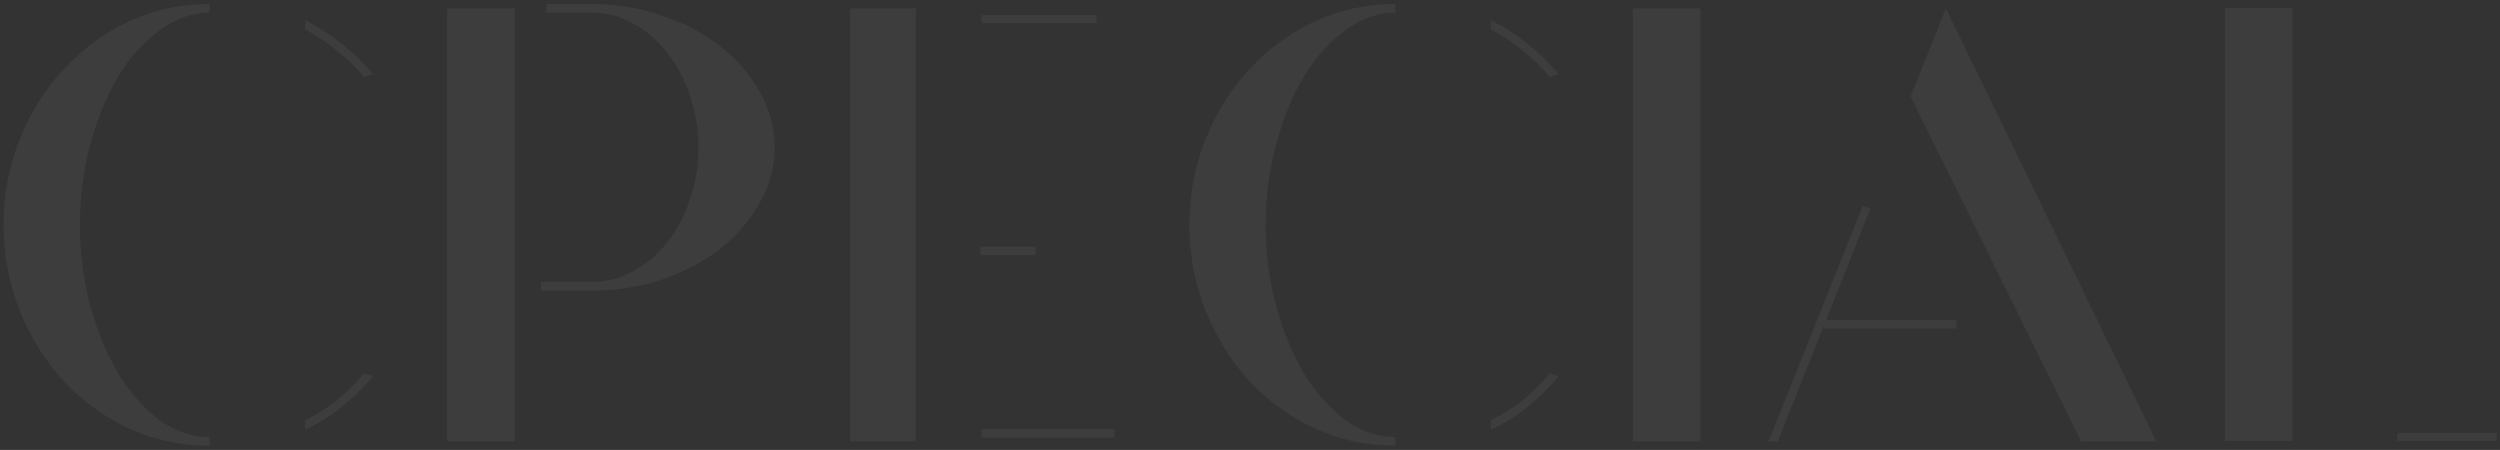 <?xml version="1.0" encoding="UTF-8"?> <svg xmlns="http://www.w3.org/2000/svg" width="589" height="106" viewBox="0 0 589 106" fill="none"><rect x="0" y="0" width="589" height="106" fill="#333333" stroke="none"/><path d="M0.847 52.982C0.847 45.771 2.114 39.046 4.648 32.809C7.182 26.475 10.642 20.968 15.027 16.291C19.413 11.515 24.529 7.763 30.376 5.035C36.321 2.306 42.655 0.941 49.38 0.941V2.988C45.287 2.988 41.389 4.352 37.685 7.081C33.982 9.712 30.717 13.318 27.891 17.899C25.162 22.479 22.97 27.79 21.313 33.833C19.656 39.875 18.828 46.258 18.828 52.982C18.828 59.707 19.656 66.09 21.313 72.132C22.97 78.174 25.162 83.486 27.891 88.066C30.717 92.647 33.982 96.301 37.685 99.03C41.389 101.661 45.287 102.977 49.38 102.977V105.023C42.655 105.023 36.321 103.659 30.376 100.93C24.529 98.201 19.413 94.498 15.027 89.82C10.642 85.045 7.182 79.49 4.648 73.156C2.114 66.821 0.847 60.097 0.847 52.982ZM71.892 99.03C74.621 97.665 77.154 96.057 79.493 94.206C81.832 92.257 83.928 90.161 85.779 87.92L87.826 88.651C85.584 91.38 83.099 93.816 80.371 95.96C77.739 98.104 74.913 99.858 71.892 101.223V99.03ZM71.892 4.742C78.032 7.861 83.343 12.1 87.826 17.46L85.779 18.191C83.928 15.95 81.832 13.903 79.493 12.051C77.154 10.102 74.621 8.397 71.892 6.935V4.742ZM139.4 0.941C145.247 0.941 150.802 1.867 156.064 3.719C161.327 5.473 165.907 7.909 169.806 11.028C173.704 14.049 176.774 17.606 179.015 21.699C181.354 25.792 182.523 30.129 182.523 34.71C182.523 39.29 181.354 43.627 179.015 47.72C176.774 51.813 173.704 55.419 169.806 58.537C165.907 61.558 161.327 63.995 156.064 65.846C150.802 67.601 145.247 68.478 139.4 68.478H127.413V66.431H139.4C142.811 66.431 146.027 65.603 149.048 63.946C152.166 62.289 154.846 60.048 157.088 57.222C159.427 54.298 161.23 50.936 162.496 47.135C163.861 43.237 164.543 39.095 164.543 34.71C164.543 30.324 163.861 26.231 162.496 22.43C161.23 18.532 159.427 15.17 157.088 12.344C154.846 9.42 152.166 7.13 149.048 5.473C146.027 3.816 142.811 2.988 139.4 2.988H128.728V0.941H139.4ZM105.339 104V1.965H121.273V104H105.339ZM215.767 1.965V104H200.272V1.965H215.767ZM231.263 101.076H262.546V103.123H231.263V101.076ZM258.306 3.573V5.473H231.263V3.573H258.306ZM230.97 58.099H243.981V60.145H230.97V58.099ZM280.221 52.982C280.221 45.771 281.488 39.046 284.022 32.809C286.556 26.475 290.015 20.968 294.401 16.291C298.786 11.515 303.903 7.763 309.75 5.035C315.695 2.306 322.029 0.941 328.754 0.941V2.988C324.661 2.988 320.762 4.352 317.059 7.081C313.356 9.712 310.091 13.318 307.265 17.899C304.536 22.479 302.343 27.79 300.687 33.833C299.03 39.875 298.202 46.258 298.202 52.982C298.202 59.707 299.03 66.09 300.687 72.132C302.343 78.174 304.536 83.486 307.265 88.066C310.091 92.647 313.356 96.301 317.059 99.03C320.762 101.661 324.661 102.977 328.754 102.977V105.023C322.029 105.023 315.695 103.659 309.75 100.93C303.903 98.201 298.786 94.498 294.401 89.82C290.015 85.045 286.556 79.49 284.022 73.156C281.488 66.821 280.221 60.097 280.221 52.982ZM351.266 99.03C353.995 97.665 356.528 96.057 358.867 94.206C361.206 92.257 363.301 90.161 365.153 87.92L367.2 88.651C364.958 91.38 362.473 93.816 359.744 95.96C357.113 98.104 354.287 99.858 351.266 101.223V99.03ZM351.266 4.742C357.405 7.861 362.717 12.1 367.2 17.46L365.153 18.191C363.301 15.95 361.206 13.903 358.867 12.051C356.528 10.102 353.995 8.397 351.266 6.935V4.742ZM384.713 104V1.965H400.647V104H384.713ZM458.467 1.965L508.022 104H490.334L450.134 22.723L458.467 1.965ZM438.878 48.451L440.632 49.182L430.253 75.348H460.952V77.395H429.669V76.81L418.851 104H416.658L438.878 48.451ZM524.186 1.819H540.12V103.854H524.186V1.819ZM564.824 101.953H588.214V103.854H564.824V101.953Z" fill="white" fill-opacity="0.05"></path></svg> 